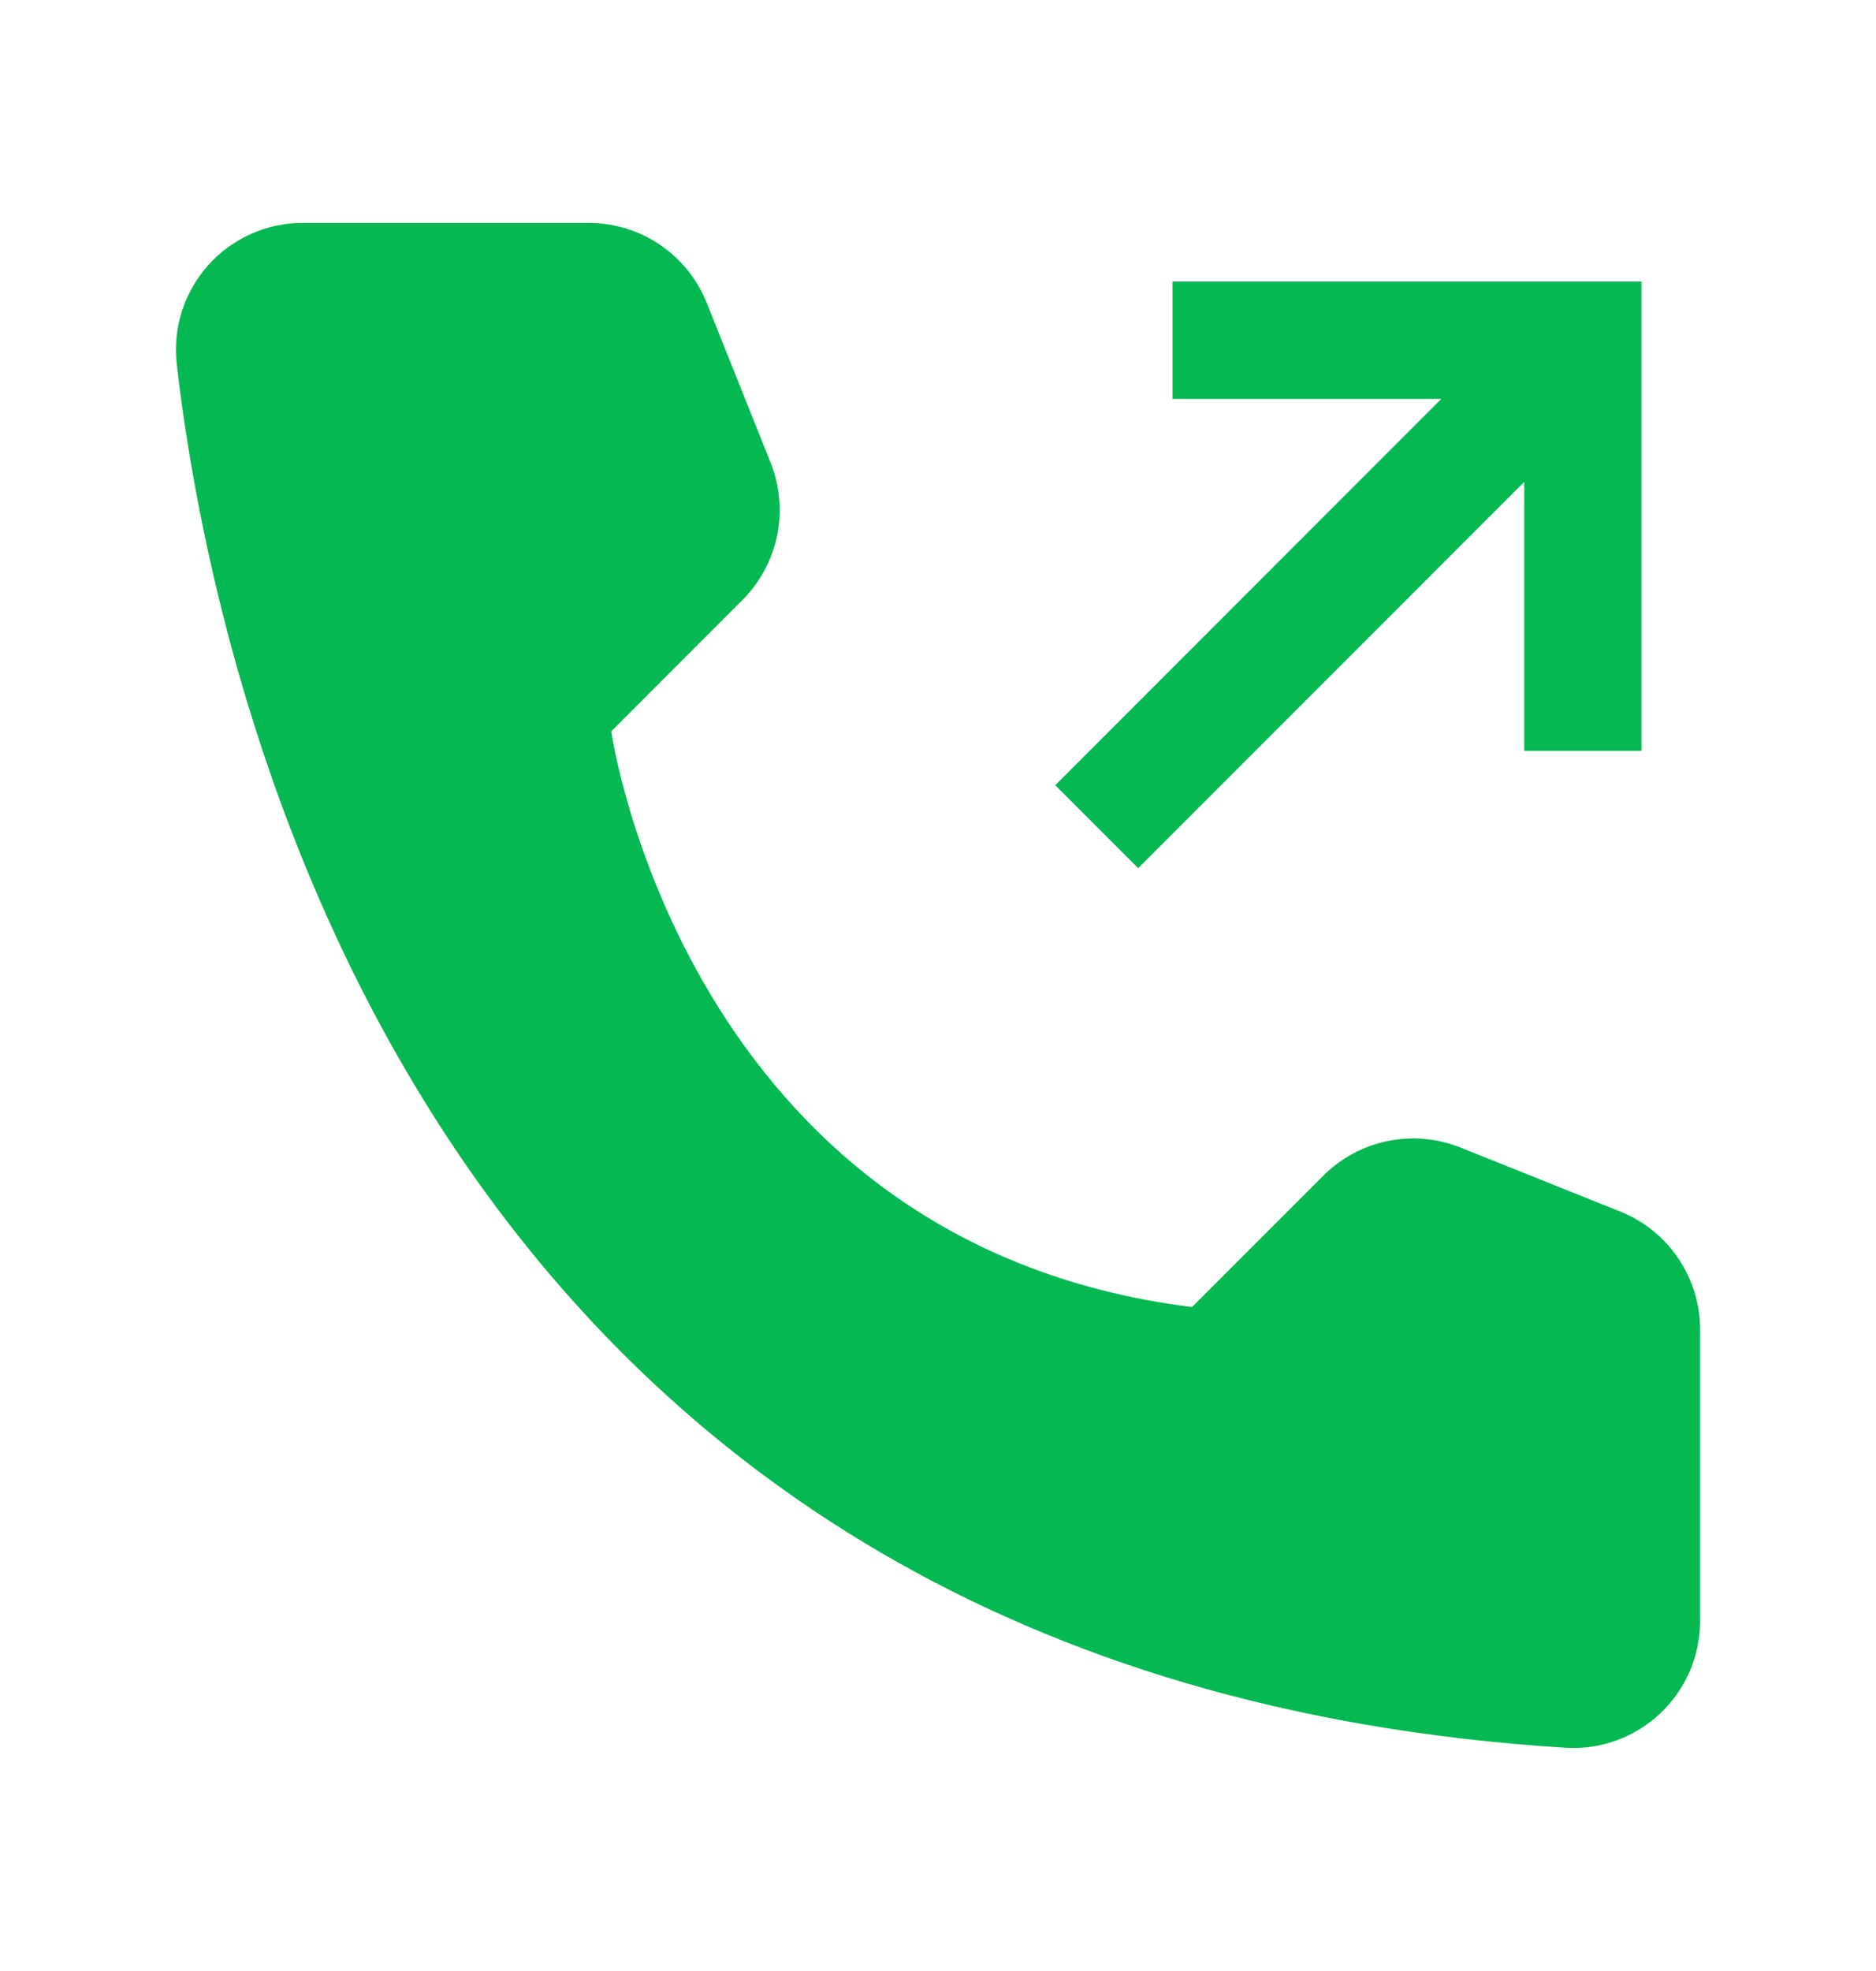 <svg width="20" height="21" viewBox="0 0 20 21" fill="none" xmlns="http://www.w3.org/2000/svg">
<path d="M12.708 13.926L14.108 12.526C14.296 12.339 14.534 12.21 14.793 12.157C15.053 12.104 15.323 12.128 15.569 12.226L17.274 12.909C17.525 13.009 17.741 13.183 17.892 13.407C18.044 13.631 18.125 13.896 18.125 14.166V17.267C18.125 17.451 18.088 17.634 18.016 17.803C17.943 17.973 17.837 18.125 17.703 18.252C17.57 18.379 17.412 18.477 17.239 18.541C17.066 18.605 16.881 18.633 16.698 18.622C4.746 17.879 2.333 7.756 1.884 3.88C1.863 3.691 1.881 3.499 1.939 3.317C1.997 3.135 2.093 2.968 2.22 2.825C2.347 2.683 2.503 2.57 2.677 2.492C2.851 2.414 3.04 2.374 3.231 2.375H6.276C6.547 2.375 6.811 2.456 7.036 2.608C7.26 2.76 7.433 2.975 7.534 3.226L8.216 4.931C8.314 5.177 8.338 5.447 8.285 5.707C8.231 5.966 8.103 6.204 7.916 6.392L6.516 7.792C6.516 7.792 7.292 13.249 12.708 13.926Z" fill="#04B852"/>
<path d="M12.5 3V4.25H15.366L11.25 8.366L12.134 9.25L16.25 5.134V8H17.5V3H12.5Z" fill="#04B852"/>
</svg>
